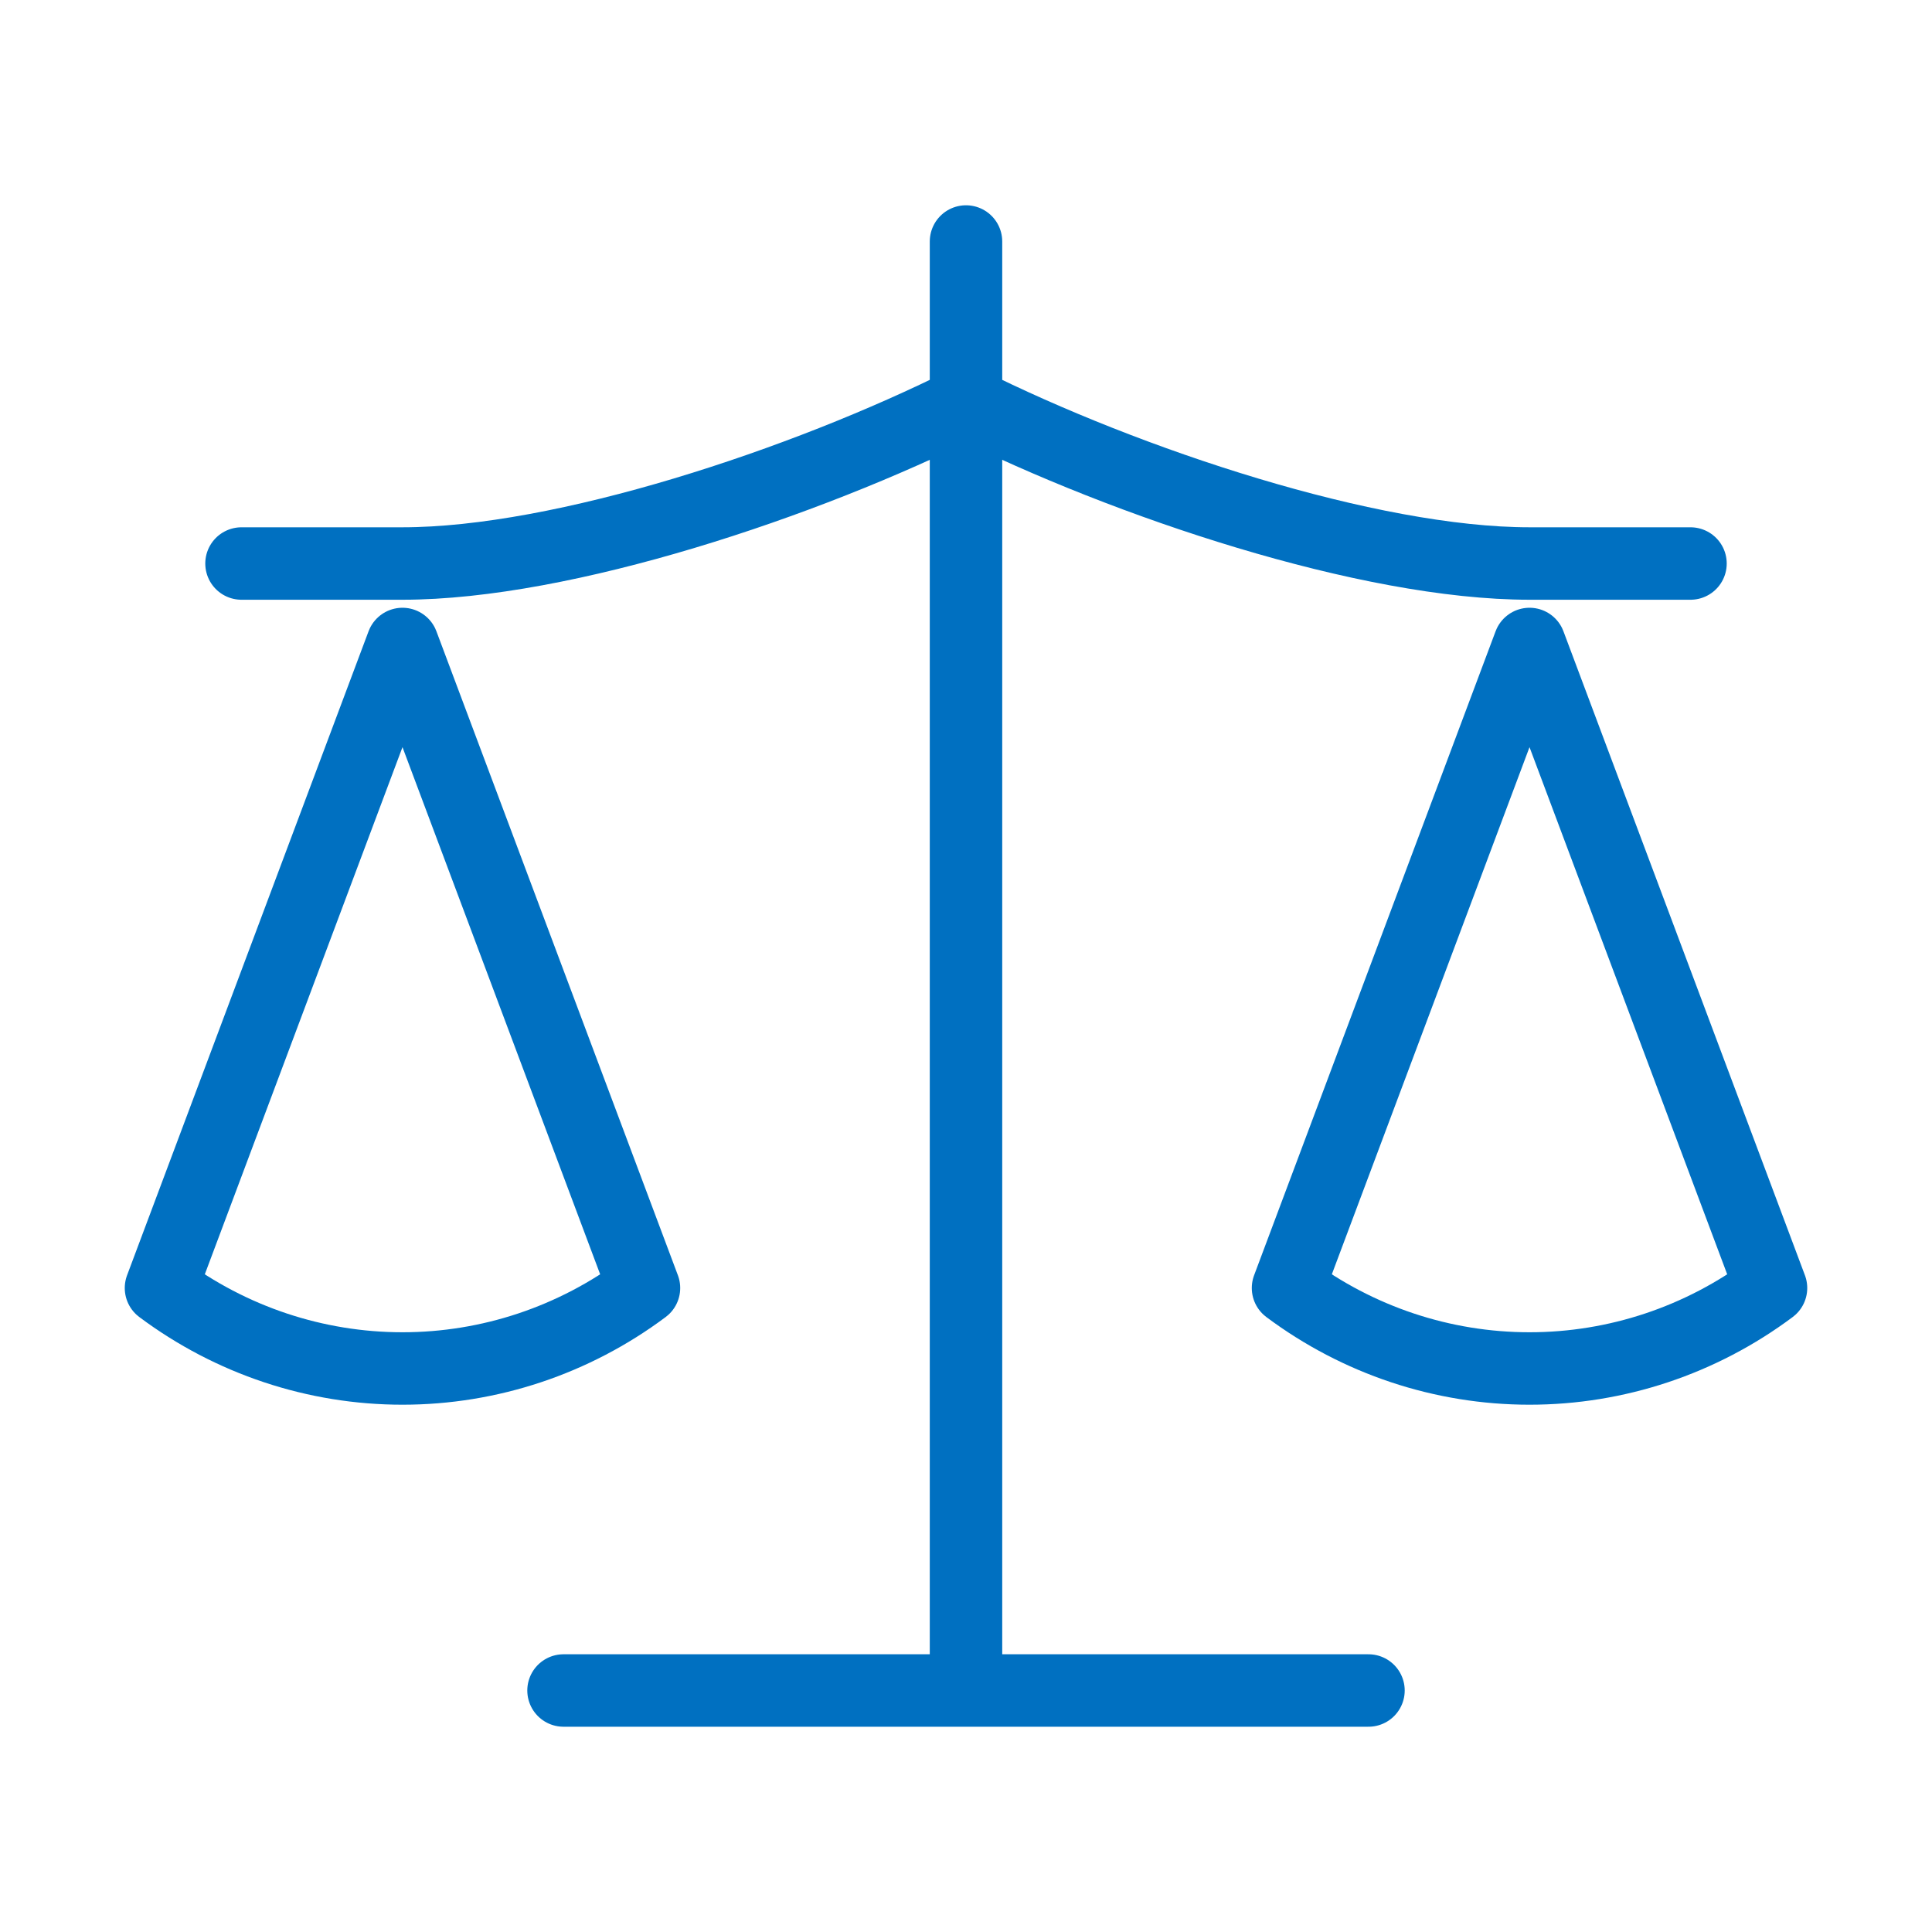 <svg width="40" height="40" viewBox="0 0 40 40" fill="none" xmlns="http://www.w3.org/2000/svg">
<path d="M11.667 35H28.333M20 5V35M5 11.667H8.333C11.667 11.667 16.667 10 20 8.333C23.333 10 28.333 11.667 31.667 11.667H35M26.667 26.667L31.667 13.333L36.667 26.667C35.217 27.75 33.467 28.333 31.667 28.333C29.867 28.333 28.117 27.75 26.667 26.667ZM3.333 26.667L8.333 13.333L13.333 26.667C11.883 27.75 10.133 28.333 8.333 28.333C6.533 28.333 4.783 27.75 3.333 26.667Z" stroke="#0070C1" stroke-width="1.5" stroke-linecap="round" stroke-linejoin="round"/>
</svg>

